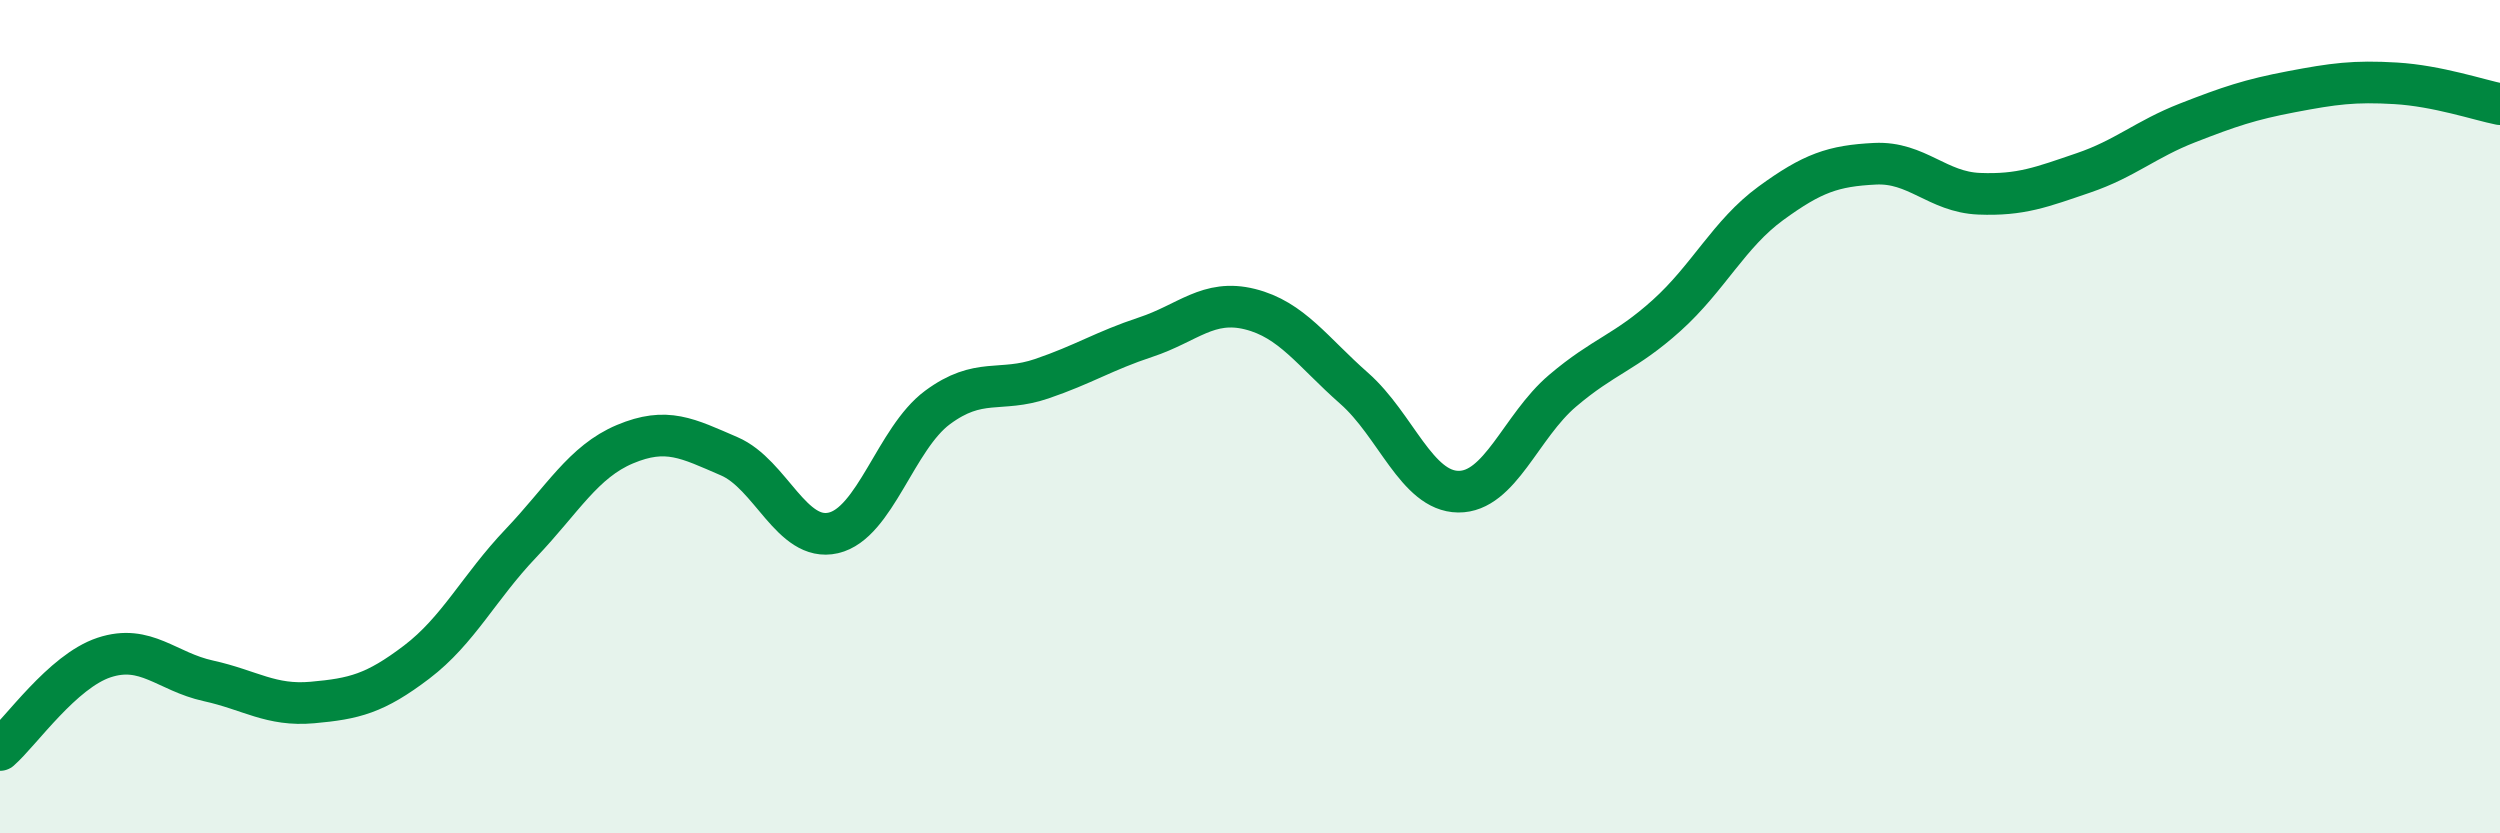 
    <svg width="60" height="20" viewBox="0 0 60 20" xmlns="http://www.w3.org/2000/svg">
      <path
        d="M 0,18 C 0.5,17.56 1.5,16.11 2.5,15.78 C 3.5,15.45 4,16.12 5,16.34 C 6,16.56 6.5,16.95 7.5,16.86 C 8.5,16.77 9,16.65 10,15.89 C 11,15.13 11.5,14.09 12.5,13.04 C 13.5,11.99 14,11.08 15,10.66 C 16,10.24 16.5,10.52 17.5,10.95 C 18.5,11.38 19,13.02 20,12.79 C 21,12.56 21.5,10.52 22.5,9.78 C 23.5,9.04 24,9.43 25,9.09 C 26,8.75 26.5,8.42 27.5,8.09 C 28.5,7.76 29,7.17 30,7.42 C 31,7.67 31.5,8.44 32.5,9.32 C 33.5,10.2 34,11.79 35,11.8 C 36,11.81 36.5,10.23 37.5,9.38 C 38.5,8.53 39,8.47 40,7.57 C 41,6.67 41.5,5.61 42.5,4.88 C 43.5,4.15 44,3.98 45,3.93 C 46,3.88 46.5,4.61 47.5,4.65 C 48.5,4.69 49,4.49 50,4.15 C 51,3.81 51.5,3.34 52.5,2.95 C 53.5,2.56 54,2.39 55,2.2 C 56,2.01 56.5,1.94 57.5,2 C 58.5,2.06 59.5,2.4 60,2.5L60 20L0 20Z"
        fill="#008740"
        opacity="0.1"
        stroke-linecap="round"
        stroke-linejoin="round"
      />
      <path
        d="M 0,18 C 0.5,17.56 1.5,16.11 2.5,15.78 C 3.5,15.45 4,16.12 5,16.34 C 6,16.56 6.5,16.95 7.5,16.86 C 8.5,16.77 9,16.65 10,15.89 C 11,15.13 11.5,14.09 12.5,13.04 C 13.5,11.99 14,11.08 15,10.66 C 16,10.24 16.5,10.52 17.5,10.95 C 18.5,11.38 19,13.02 20,12.79 C 21,12.56 21.5,10.52 22.5,9.78 C 23.5,9.04 24,9.43 25,9.09 C 26,8.75 26.5,8.42 27.5,8.09 C 28.5,7.76 29,7.17 30,7.42 C 31,7.67 31.5,8.44 32.5,9.32 C 33.5,10.2 34,11.79 35,11.8 C 36,11.81 36.5,10.23 37.5,9.38 C 38.5,8.53 39,8.47 40,7.57 C 41,6.67 41.5,5.61 42.5,4.88 C 43.5,4.15 44,3.98 45,3.93 C 46,3.88 46.5,4.61 47.5,4.65 C 48.5,4.69 49,4.49 50,4.15 C 51,3.81 51.5,3.34 52.5,2.95 C 53.5,2.56 54,2.39 55,2.2 C 56,2.01 56.5,1.94 57.5,2 C 58.5,2.06 59.5,2.4 60,2.5"
        stroke="#008740"
        stroke-width="1"
        fill="none"
        stroke-linecap="round"
        stroke-linejoin="round"
      />
    </svg>
  